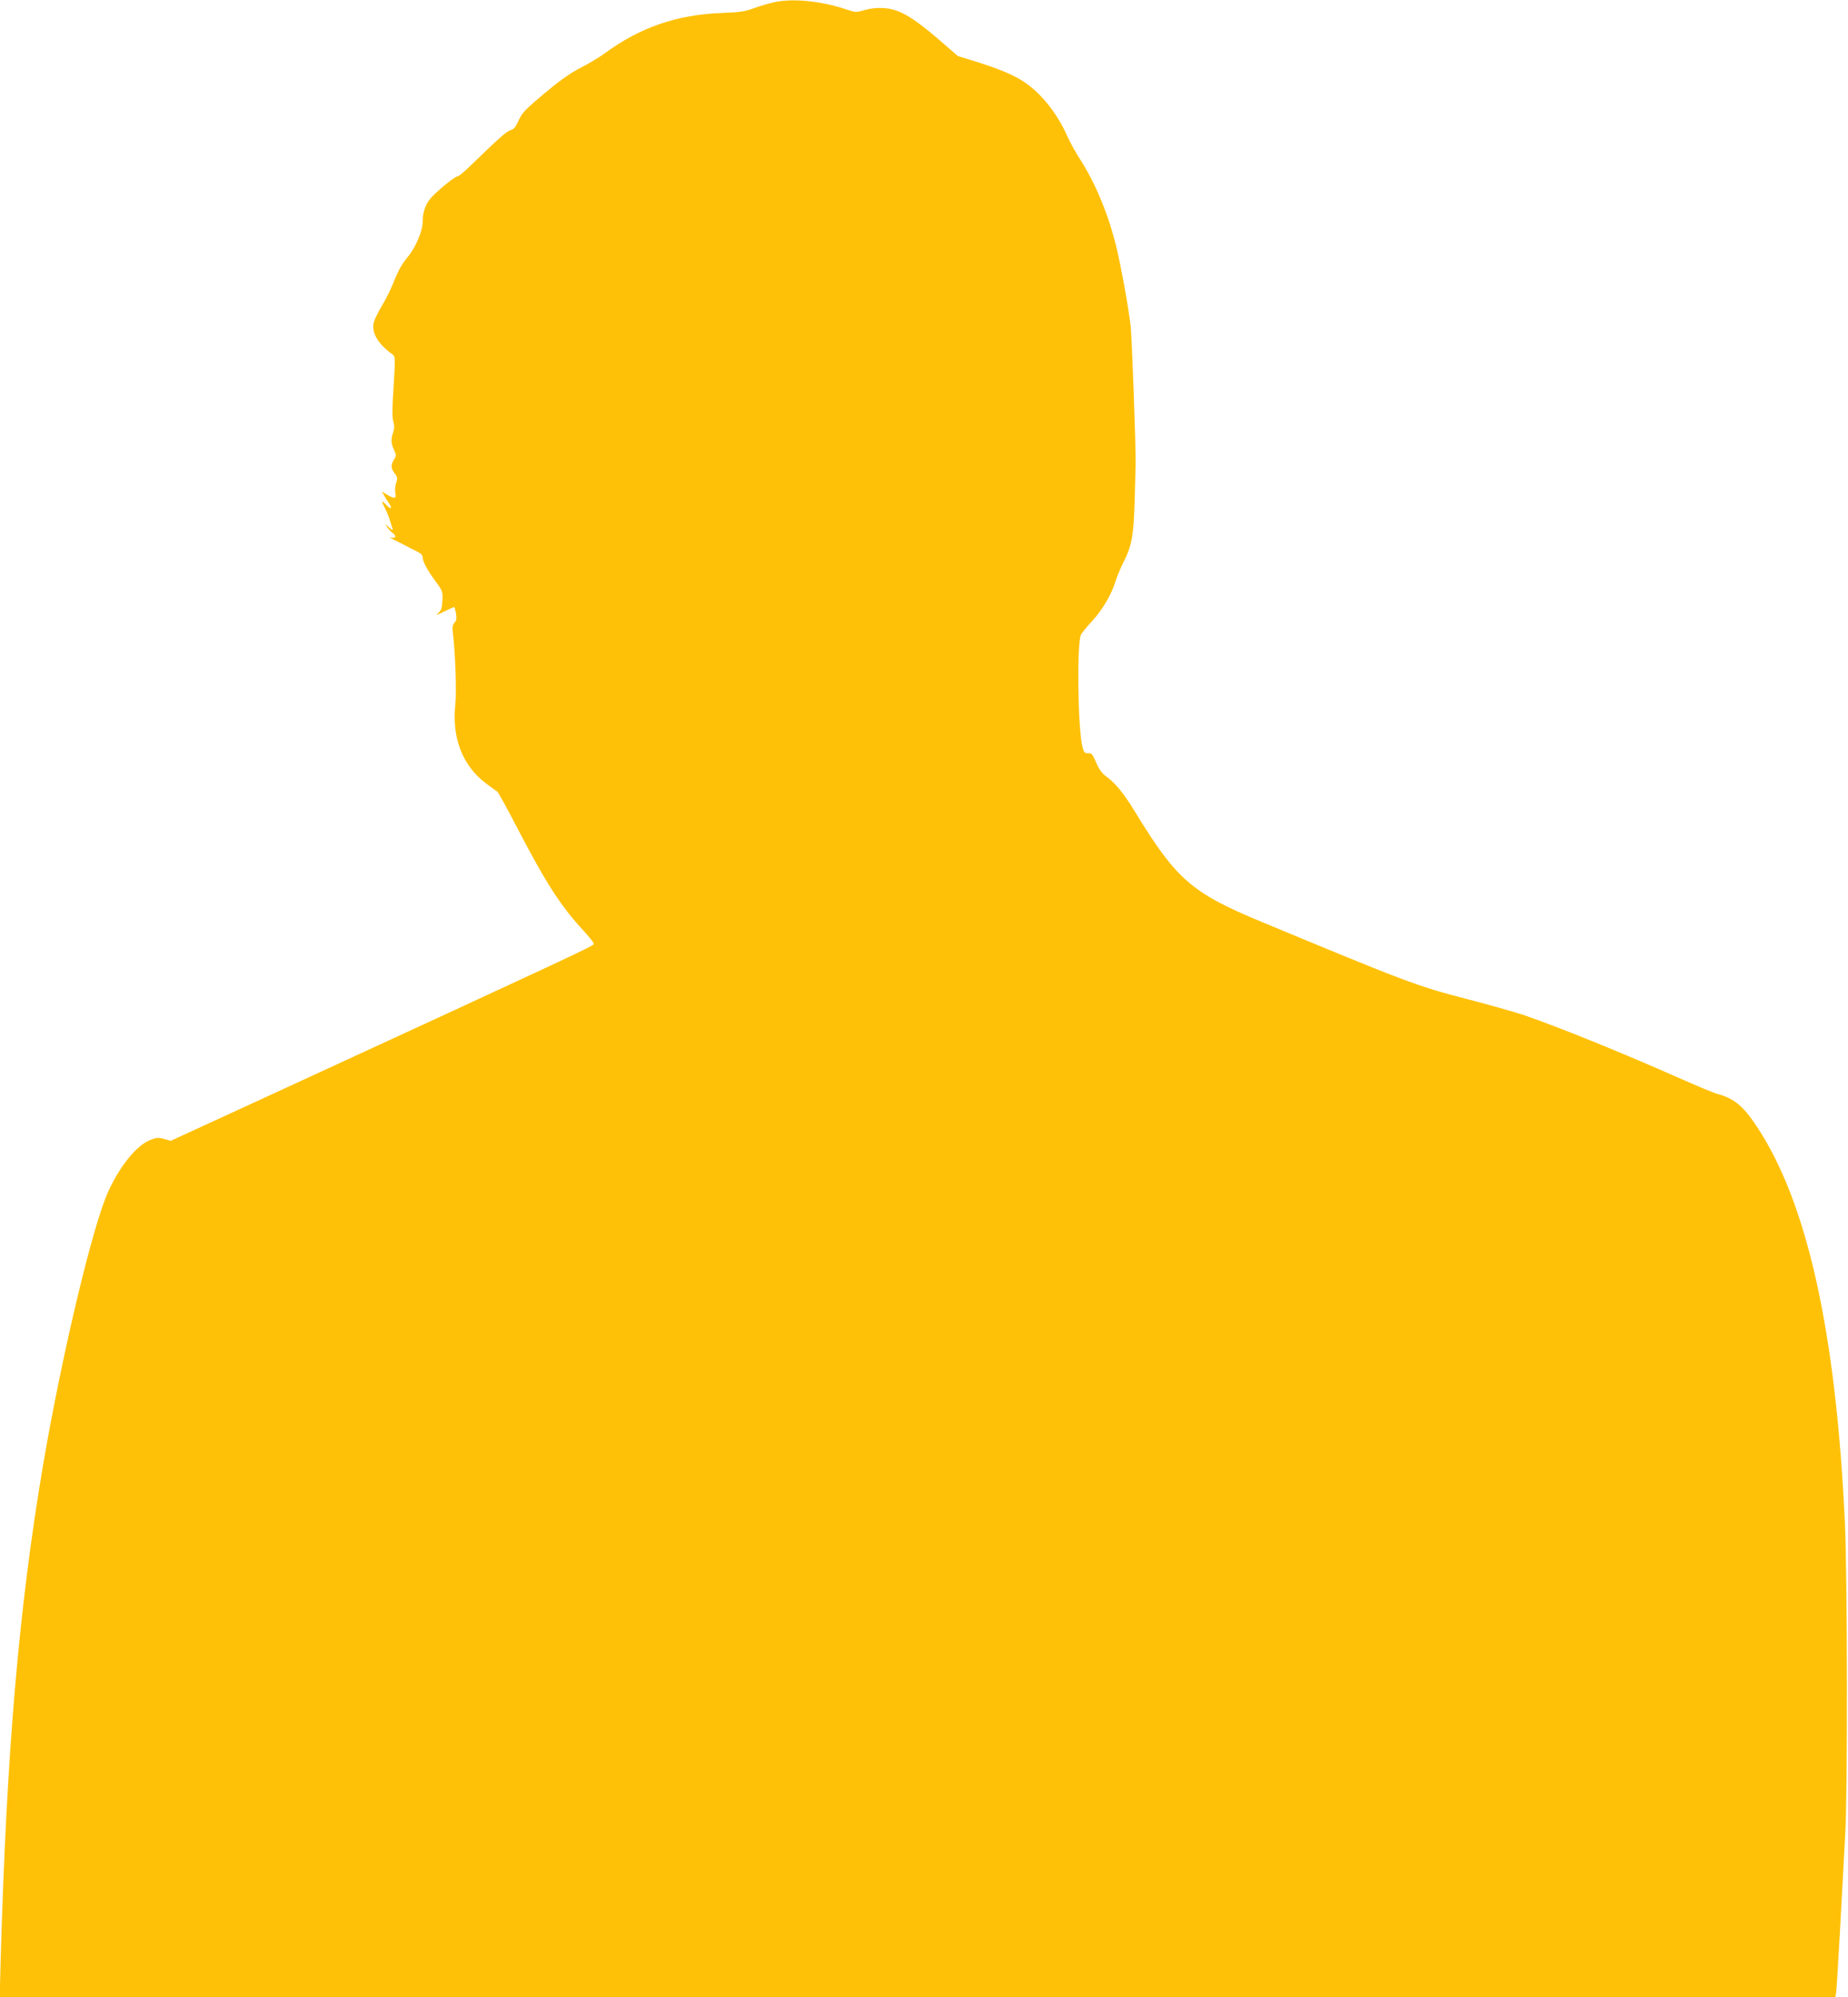 <?xml version="1.0" standalone="no"?>
<!DOCTYPE svg PUBLIC "-//W3C//DTD SVG 20010904//EN"
 "http://www.w3.org/TR/2001/REC-SVG-20010904/DTD/svg10.dtd">
<svg version="1.0" xmlns="http://www.w3.org/2000/svg"
 width="1185pt" height="1280pt" viewBox="0 0 1185 1280"
 preserveAspectRatio="xMidYMid meet">
<g transform="translate(0,1280) scale(0.1,-0.1)"
fill="#ffc107" stroke="none">
<path d="M4961 12785 c-35 -8 -94 -25 -130 -39 -54 -20 -91 -25 -201 -29 -290
-11 -525 -92 -751 -258 -36 -26 -106 -68 -155 -93 -61 -31 -129 -78 -214 -149
-149 -124 -163 -139 -189 -199 -15 -33 -28 -48 -47 -52 -25 -7 -80 -56 -252
-223 -41 -40 -80 -73 -87 -73 -15 0 -102 -68 -160 -126 -44 -43 -65 -98 -65
-170 0 -52 -45 -159 -90 -214 -45 -55 -62 -84 -99 -176 -16 -39 -47 -102 -70
-140 -23 -38 -47 -86 -53 -106 -19 -66 22 -139 117 -208 20 -15 21 -18 9 -205
-9 -136 -10 -200 -2 -227 8 -26 7 -45 -1 -69 -15 -44 -14 -72 6 -113 15 -32
15 -37 0 -60 -22 -34 -21 -58 4 -90 18 -23 19 -30 9 -61 -6 -19 -9 -49 -5 -65
8 -36 -5 -39 -53 -10 l-33 20 12 -22 c7 -13 21 -36 32 -51 26 -38 14 -46 -17
-12 -31 33 -33 27 -7 -23 10 -20 25 -55 31 -77 7 -22 15 -47 18 -55 3 -9 -7
-5 -23 10 -28 25 -28 25 -13 2 9 -13 26 -30 37 -39 26 -17 18 -36 -12 -28 -12
3 -6 -2 13 -11 19 -9 51 -25 70 -35 19 -11 54 -29 78 -40 29 -14 42 -26 42
-40 0 -27 30 -83 84 -156 44 -60 46 -65 43 -122 -3 -49 -8 -64 -28 -81 -18
-15 -9 -13 37 10 34 16 64 30 66 30 3 0 8 -19 12 -41 5 -32 3 -46 -10 -60 -12
-14 -15 -29 -10 -66 16 -131 24 -374 16 -454 -24 -218 45 -396 198 -511 34
-25 65 -48 70 -50 5 -1 65 -111 134 -244 183 -351 277 -495 422 -651 37 -40
66 -77 64 -83 -4 -13 -157 -85 -2058 -960 l-655 -301 -43 12 c-36 10 -49 9
-87 -6 -86 -32 -195 -165 -270 -329 -100 -215 -300 -1057 -419 -1756 -155
-913 -234 -1839 -272 -3177 l-6 -233 5885 0 5886 0 5 33 c3 17 14 205 26 417
11 212 26 477 32 590 16 253 14 1669 -2 2005 -58 1228 -243 2055 -569 2542
-84 126 -143 174 -247 202 -23 6 -129 50 -235 97 -365 162 -781 331 -1014 411
-55 18 -221 65 -368 103 -309 80 -381 107 -1307 492 -449 186 -546 271 -809
701 -72 119 -127 187 -185 229 -29 21 -48 46 -67 91 -23 54 -30 62 -52 60 -22
-1 -26 4 -36 41 -30 120 -37 666 -9 720 6 11 39 51 73 88 65 71 123 169 148
253 9 28 31 82 50 120 56 111 66 169 73 402 3 114 6 217 6 228 2 110 -24 817
-32 888 -15 124 -65 400 -95 518 -53 210 -135 403 -233 554 -25 39 -60 102
-77 140 -63 143 -164 272 -271 345 -65 45 -150 82 -300 130 l-132 41 -133 115
c-162 138 -244 185 -339 192 -45 3 -85 -1 -124 -12 -56 -17 -60 -16 -123 5
-163 54 -343 71 -462 44z"/>
</g>
</svg>
